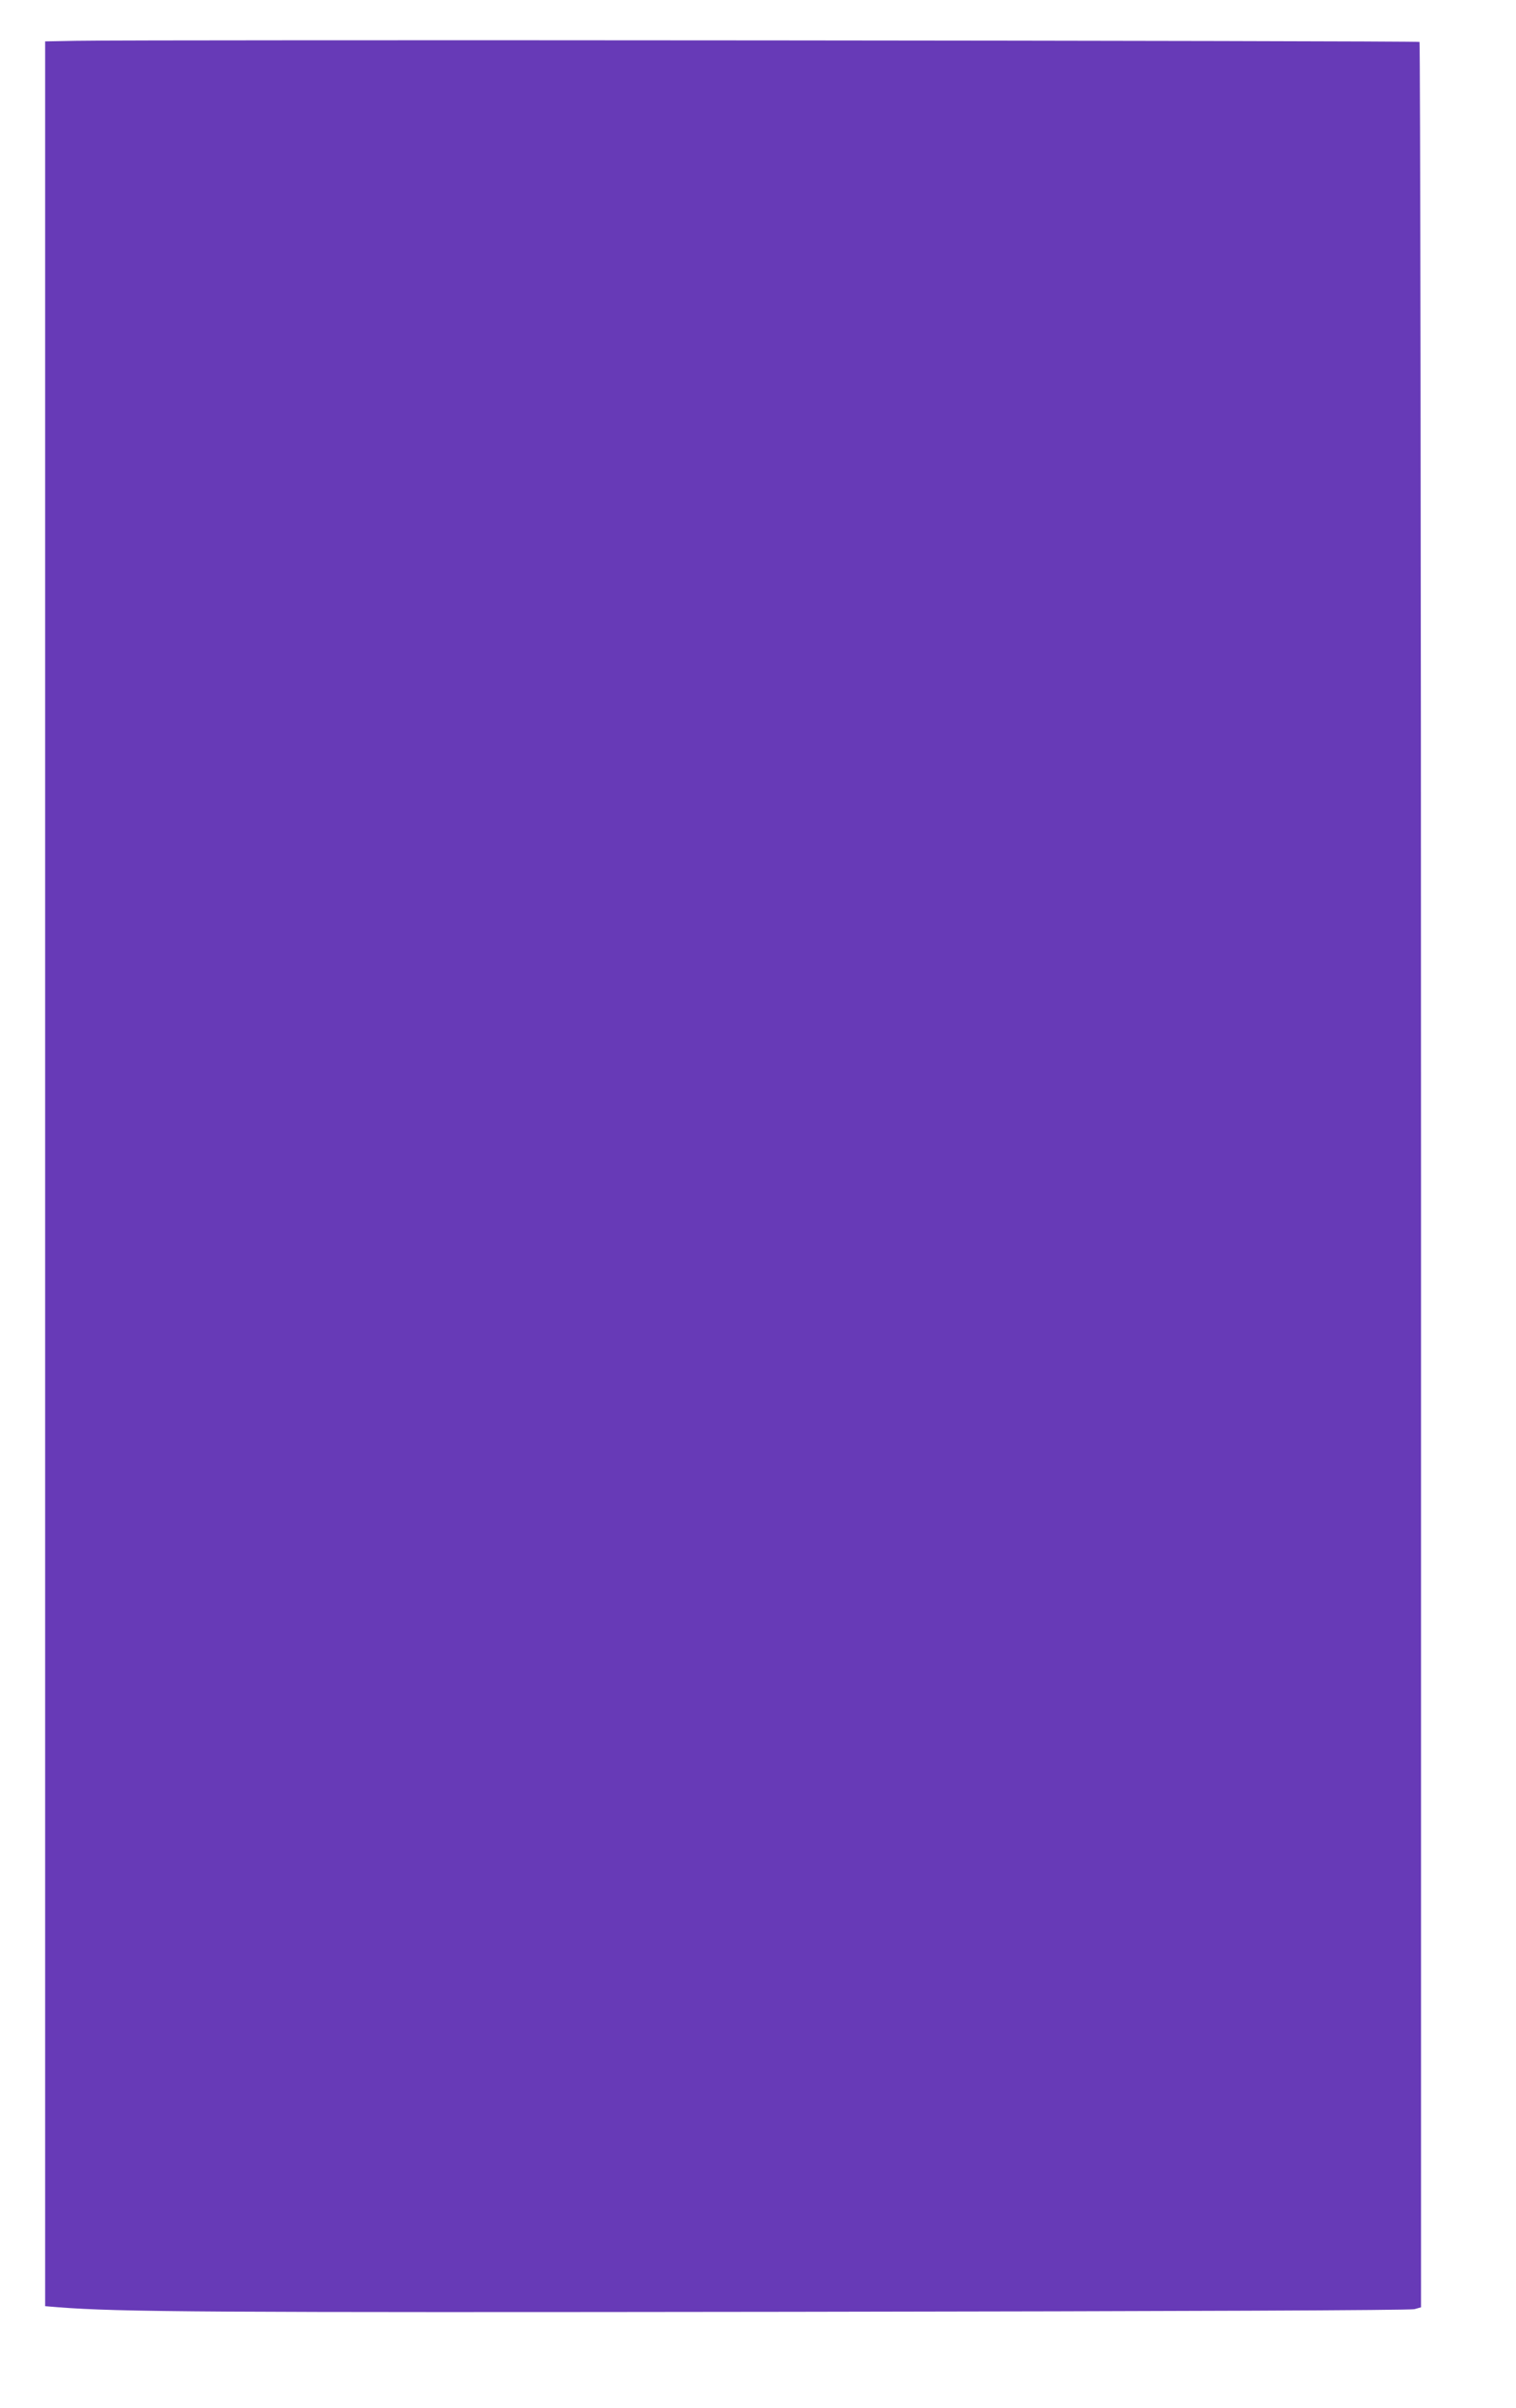 <?xml version="1.0" standalone="no"?>
<!DOCTYPE svg PUBLIC "-//W3C//DTD SVG 20010904//EN"
 "http://www.w3.org/TR/2001/REC-SVG-20010904/DTD/svg10.dtd">
<svg version="1.0" xmlns="http://www.w3.org/2000/svg"
 width="806pt" height="1280pt" viewBox="0 0 806 1280"
 preserveAspectRatio="xMidYMid meet">
<g transform="translate(0,1280) scale(0.1,-0.1)"
fill="#673ab7" stroke="none">
<path d="M403 12583 l-163 -3 0 -6019 0 -6019 72 -6 c325 -25 778 -28 3898
-24 2097 3 3288 8 3310 14 l35 10 0 6016 c0 3309 -4 6020 -8 6025 -8 7 -6760
13 -7144 6z"/>
</g>
</svg>
